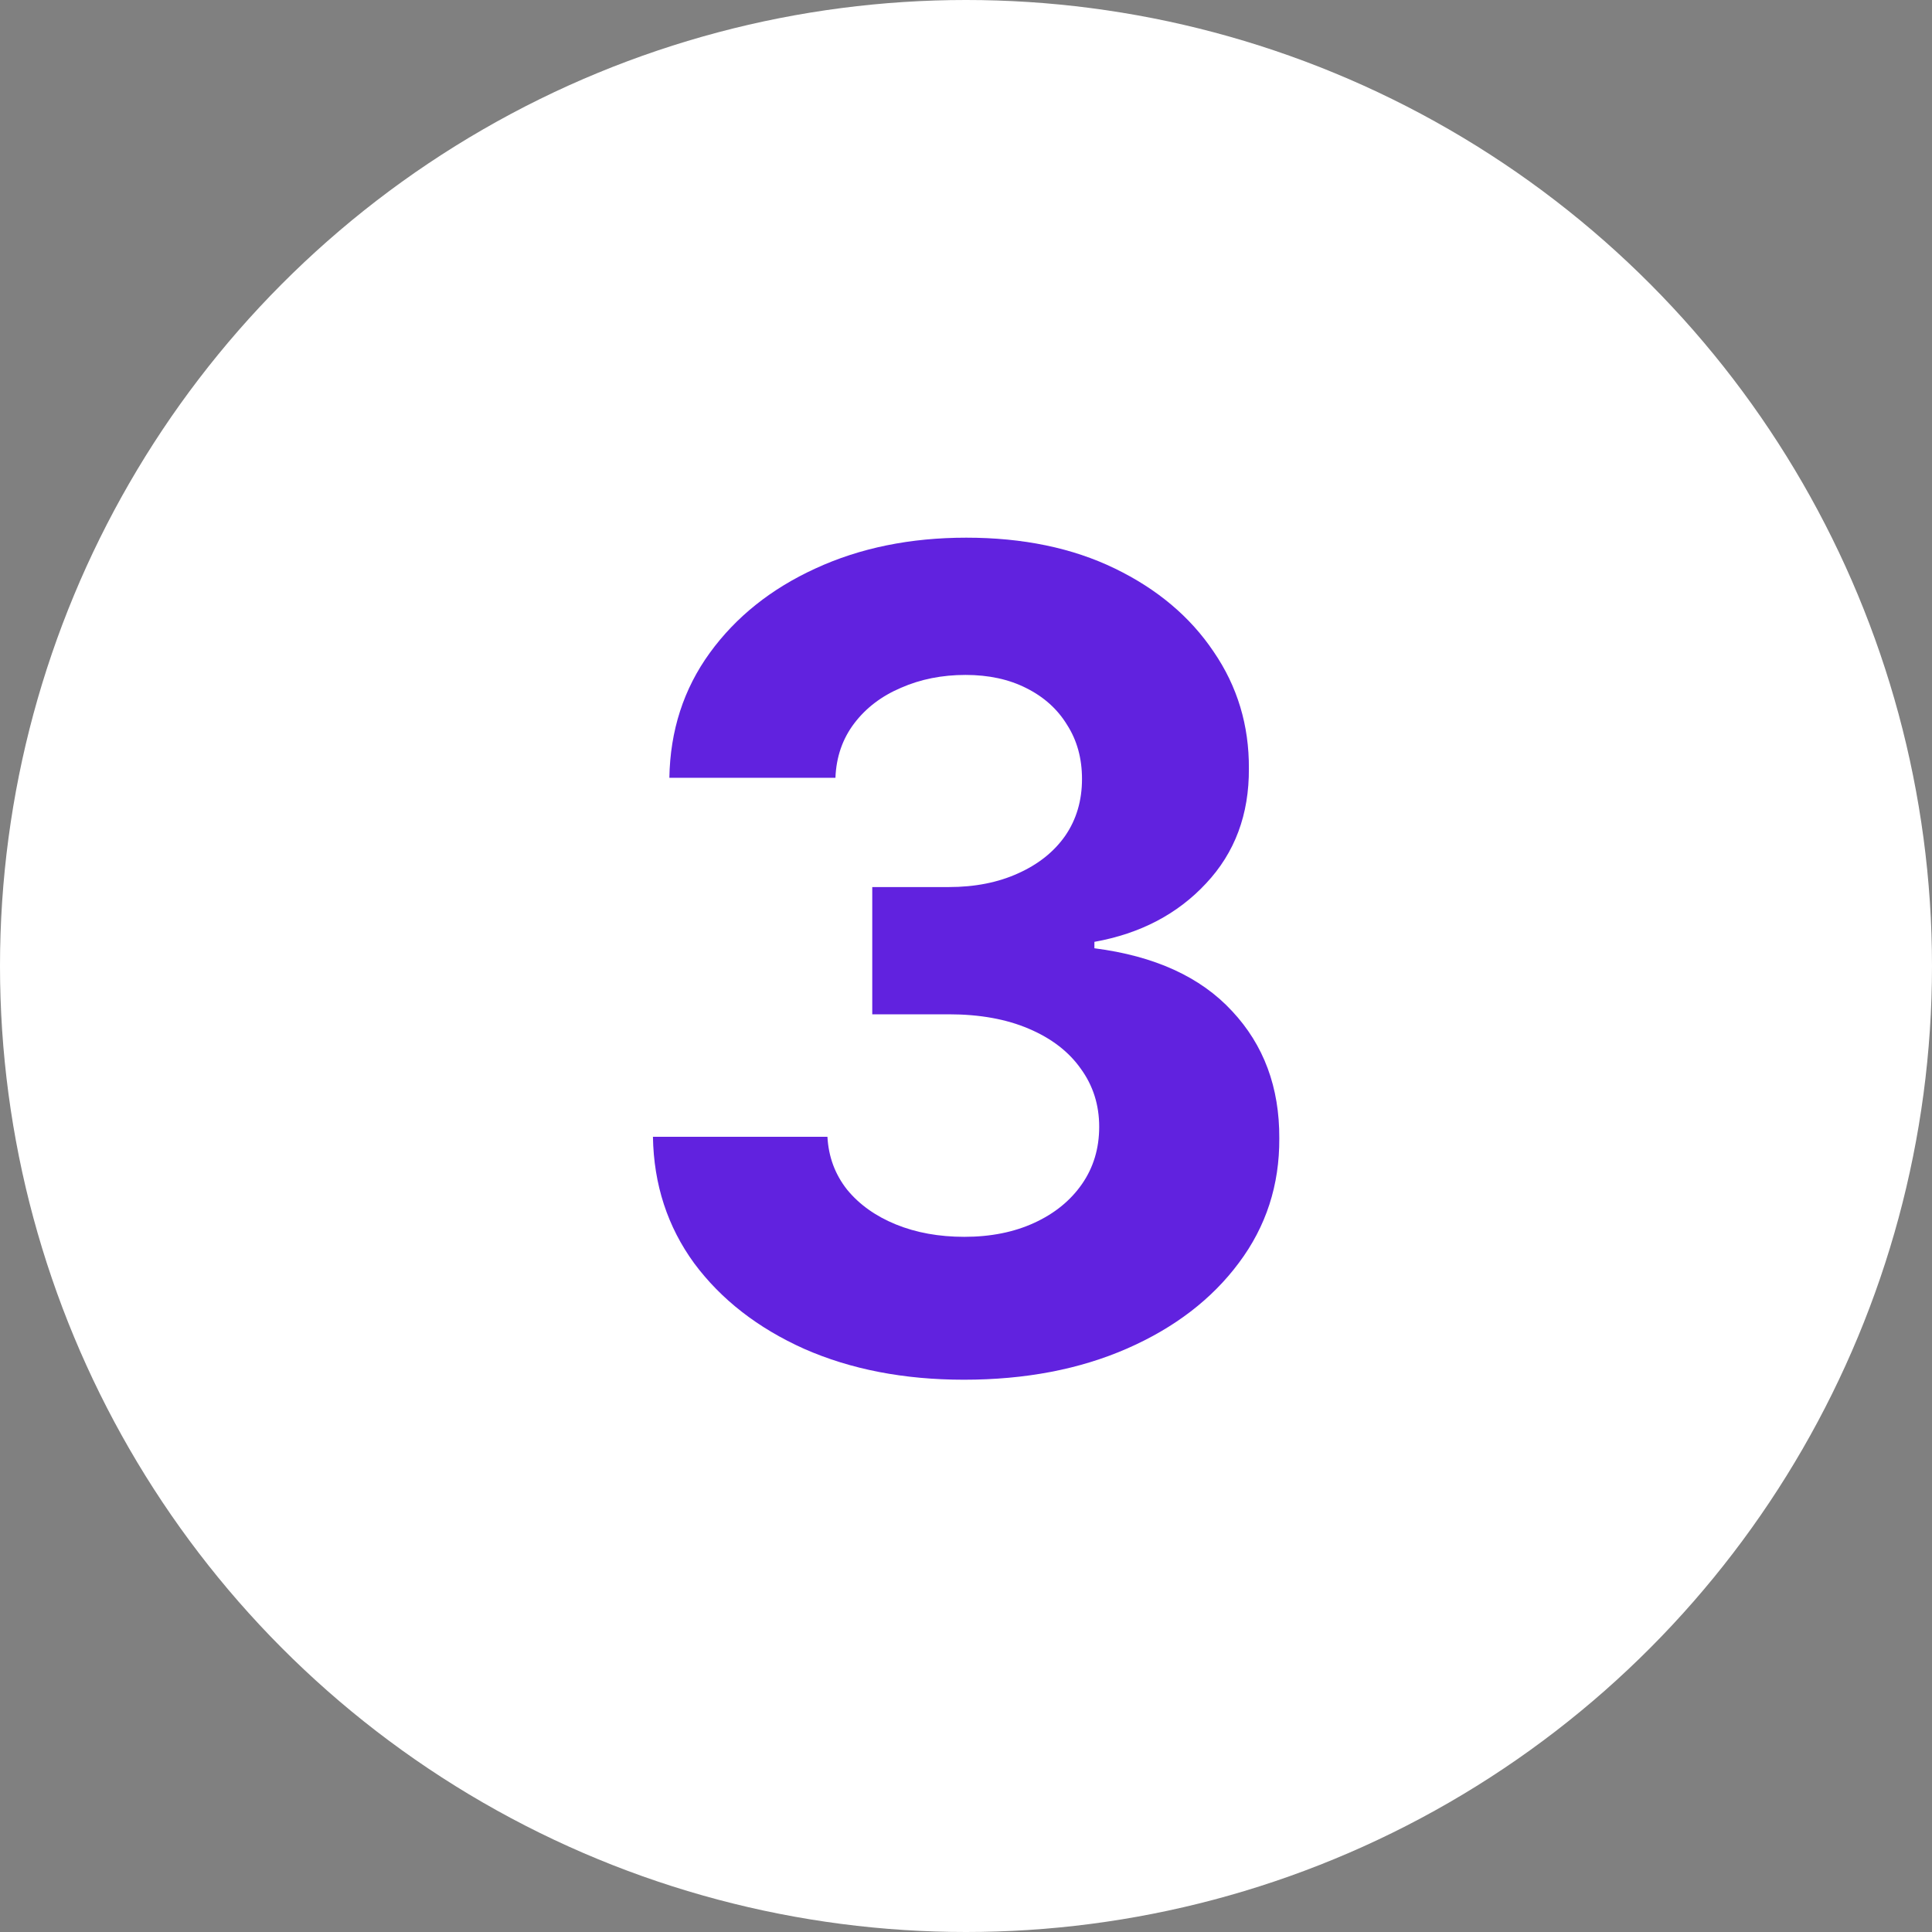 <?xml version="1.0" encoding="UTF-8"?> <svg xmlns="http://www.w3.org/2000/svg" width="50" height="50" viewBox="0 0 50 50" fill="none"><rect x="0" y="0" width="50" height="50" fill="#808080" stroke="none"/><circle cx="25" cy="25" r="25" fill="white"></circle><path d="M24.946 35.707C23.399 35.707 22.022 35.441 20.814 34.909C19.612 34.37 18.663 33.632 17.965 32.693C17.275 31.747 16.919 30.656 16.898 29.42H21.414C21.442 29.938 21.611 30.393 21.922 30.787C22.239 31.174 22.661 31.474 23.185 31.688C23.71 31.902 24.301 32.009 24.957 32.009C25.64 32.009 26.244 31.888 26.769 31.646C27.294 31.405 27.705 31.07 28.002 30.642C28.299 30.214 28.447 29.72 28.447 29.161C28.447 28.595 28.288 28.094 27.971 27.659C27.66 27.217 27.211 26.872 26.624 26.623C26.044 26.375 25.354 26.25 24.553 26.25H22.574V22.957H24.553C25.229 22.957 25.827 22.839 26.345 22.604C26.869 22.37 27.277 22.045 27.567 21.631C27.857 21.21 28.002 20.719 28.002 20.16C28.002 19.628 27.874 19.162 27.618 18.762C27.37 18.354 27.018 18.037 26.562 17.809C26.113 17.581 25.588 17.467 24.988 17.467C24.38 17.467 23.824 17.578 23.32 17.799C22.816 18.013 22.412 18.32 22.108 18.72C21.804 19.121 21.642 19.59 21.621 20.129H17.323C17.344 18.907 17.692 17.83 18.369 16.897C19.046 15.965 19.957 15.237 21.104 14.712C22.257 14.18 23.558 13.915 25.008 13.915C26.472 13.915 27.753 14.18 28.851 14.712C29.949 15.244 30.802 15.962 31.409 16.866C32.024 17.764 32.328 18.772 32.321 19.891C32.328 21.078 31.958 22.069 31.212 22.863C30.474 23.657 29.51 24.162 28.323 24.375V24.541C29.883 24.741 31.071 25.284 31.886 26.167C32.707 27.044 33.115 28.142 33.108 29.461C33.115 30.669 32.766 31.743 32.062 32.682C31.364 33.621 30.401 34.36 29.172 34.899C27.943 35.437 26.534 35.707 24.946 35.707Z" fill="#6122DF"></path></svg> 